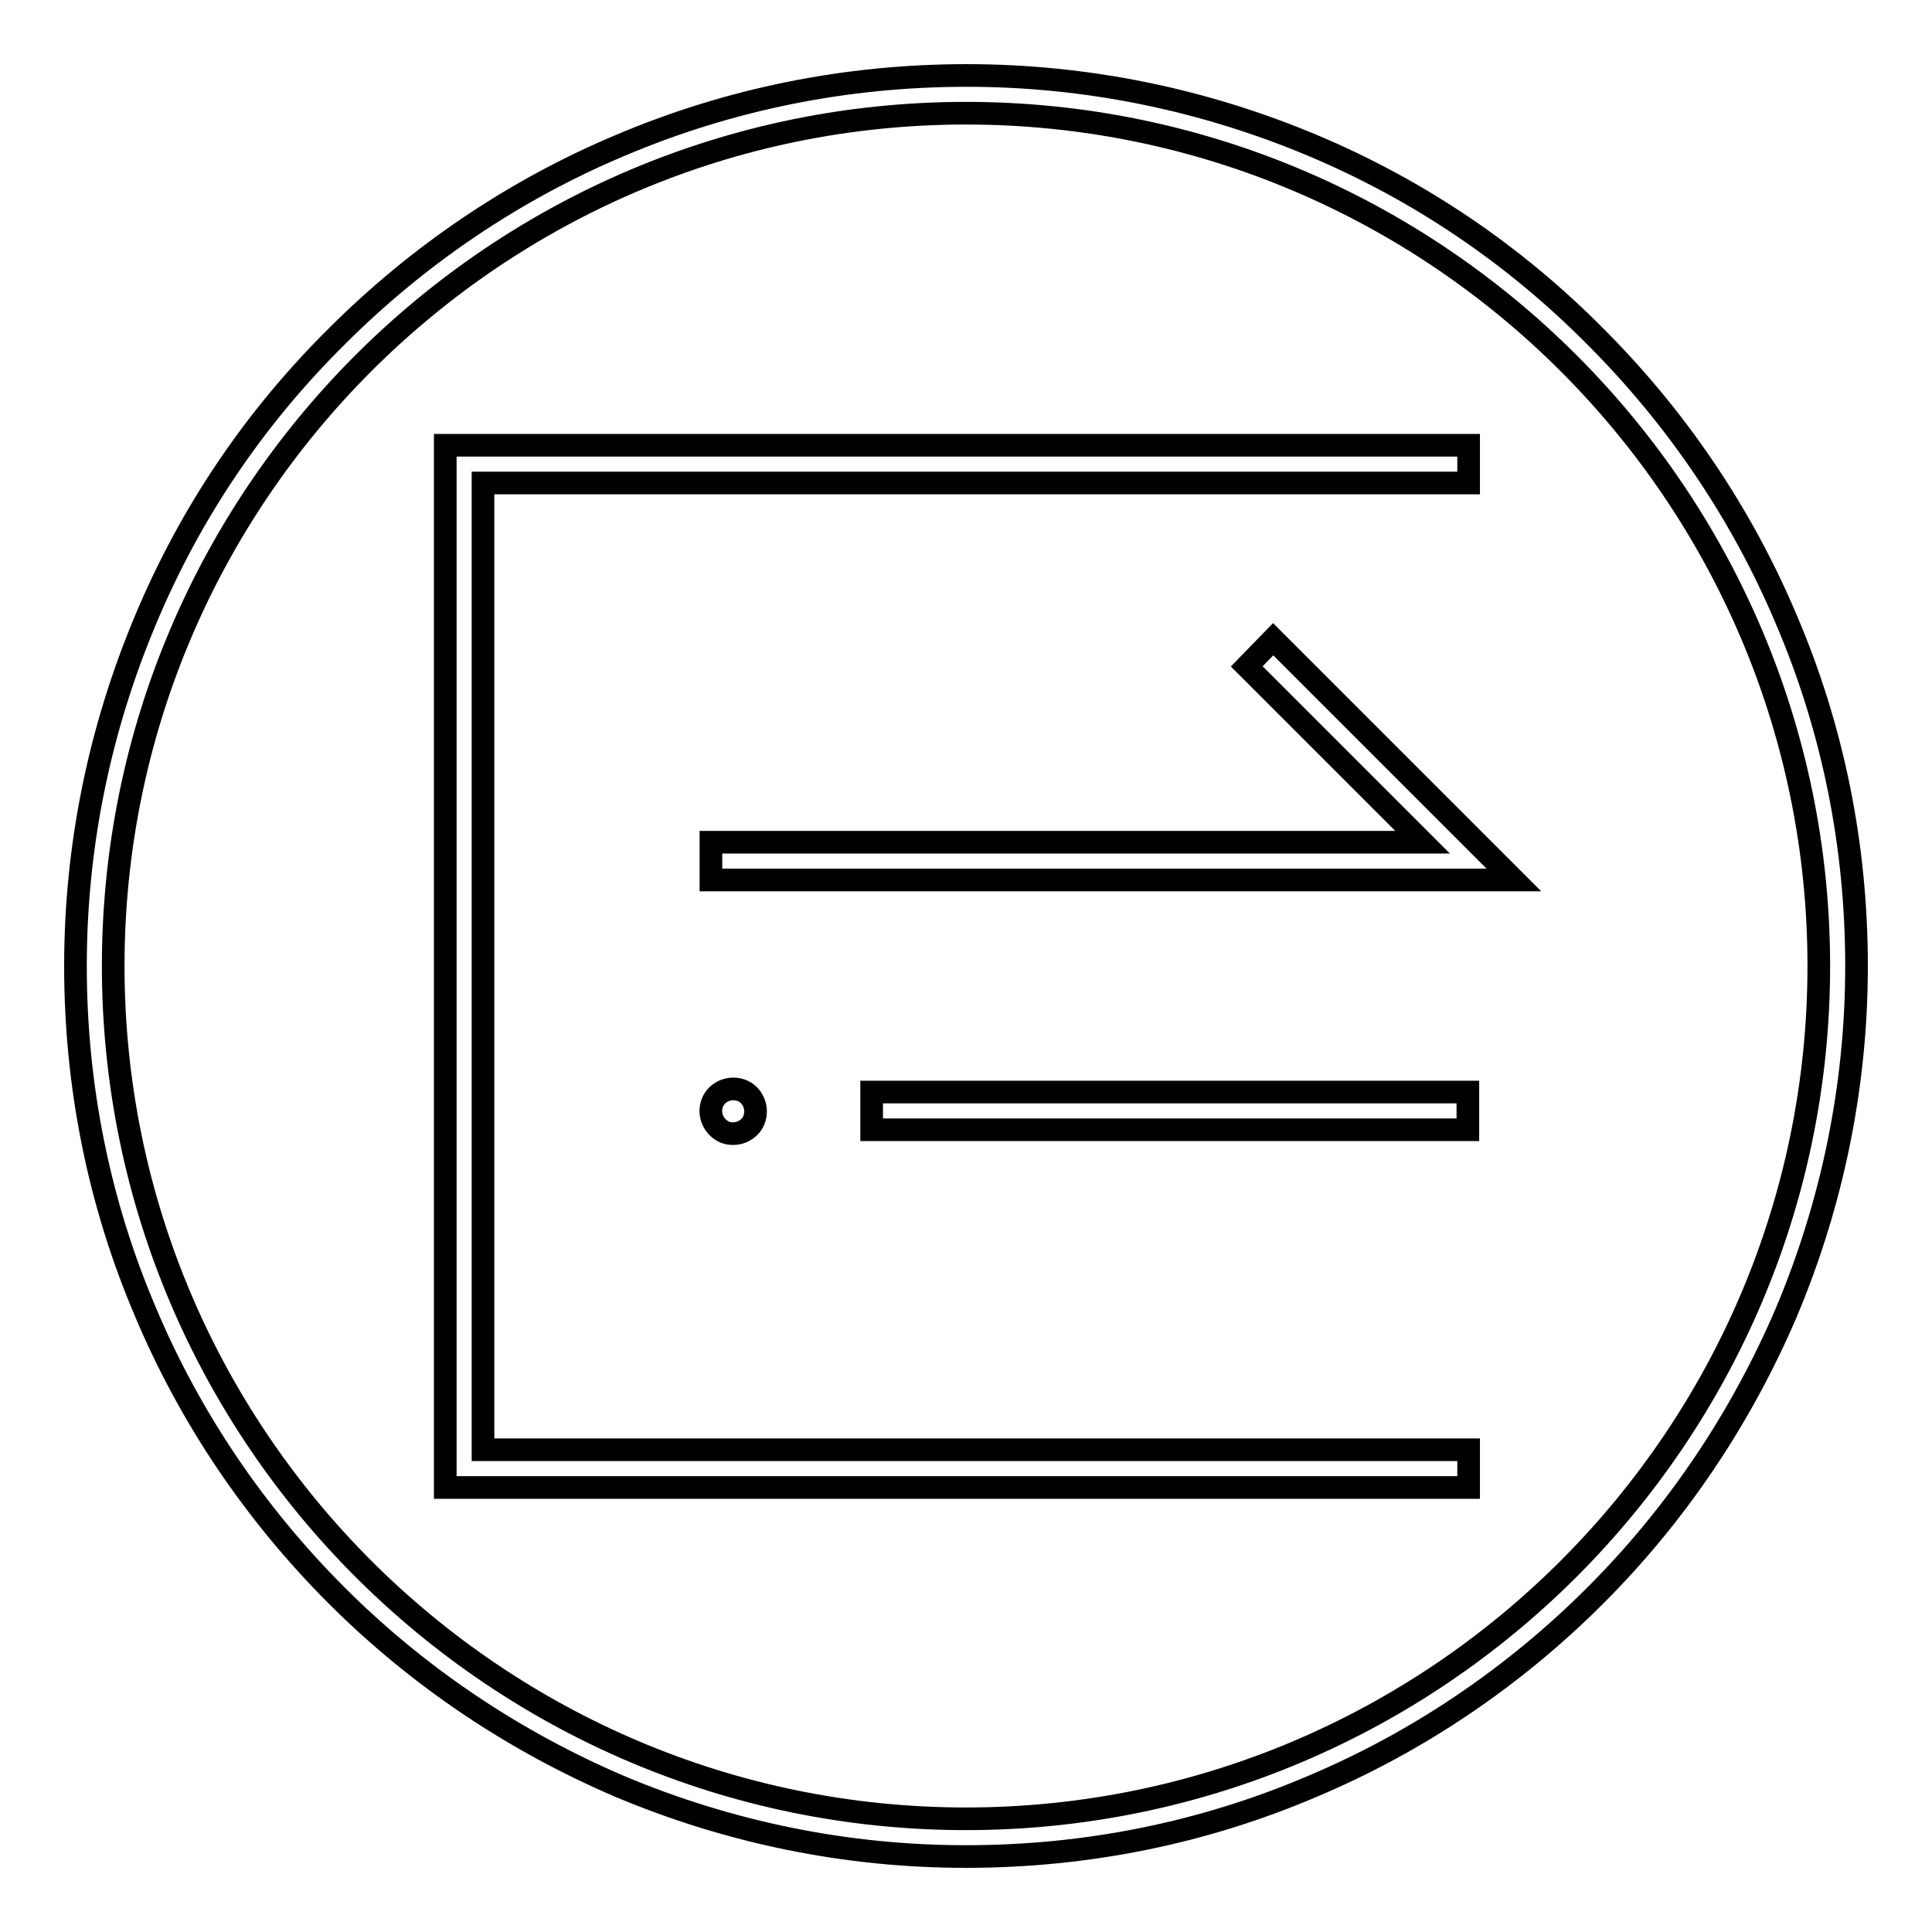 <?xml version="1.0" encoding="utf-8"?>
<!-- Svg Vector Icons : http://www.onlinewebfonts.com/icon -->
<!DOCTYPE svg PUBLIC "-//W3C//DTD SVG 1.1//EN" "http://www.w3.org/Graphics/SVG/1.1/DTD/svg11.dtd">
<svg version="1.1" xmlns="http://www.w3.org/2000/svg" xmlns:xlink="http://www.w3.org/1999/xlink" x="0px" y="0px" viewBox="0 0 256 256" enable-background="new 0 0 256 256" xml:space="preserve">
<g> <path stroke-width="3" fill-opacity="0" stroke="#000000"  d="M236.7,82.1c-5.9-14-14.5-26.7-25.3-37.5C200.6,33.7,188,25.2,174,19.3c-14.5-6.1-30-9.3-45.9-9.3 c-15.9,0-31.4,3.1-46,9.3c-14,5.9-26.7,14.5-37.5,25.3C33.7,55.4,25.2,68,19.3,82.1c-6.1,14.5-9.3,30-9.3,45.9 c0,15.9,3.1,31.4,9.3,45.9c5.9,14,14.5,26.7,25.3,37.5c10.8,10.8,23.5,19.3,37.5,25.3c14.5,6.1,30,9.3,45.9,9.3s31.4-3.1,45.9-9.3 c14-5.9,26.7-14.5,37.5-25.3c10.8-10.8,19.3-23.5,25.3-37.5c6.1-14.5,9.3-30,9.3-45.9C246,112.1,242.9,96.6,236.7,82.1L236.7,82.1z  M128,241c-62.3,0-113-50.7-113-113S65.7,15,128,15c62.3,0,113,50.7,113,113S190.3,241,128,241z"/> <path stroke-width="3" fill-opacity="0" stroke="#000000"  d="M64,64h130.6v-5H59v138.1h135.6v-5H64V64z"/> <path stroke-width="3" fill-opacity="0" stroke="#000000"  d="M165.2,88.3l23.3,23.3H94.2v5h106.4l-31.9-31.9L165.2,88.3z M115.5,144.7h79v5h-79V144.7z"/> <path stroke-width="3" fill-opacity="0" stroke="#000000"  d="M96,150c1.5,0.6,3.3-0.1,3.9-1.6c0.6-1.5-0.1-3.3-1.6-3.9c-1.5-0.6-3.3,0.1-3.9,1.6 C93.8,147.6,94.5,149.3,96,150L96,150z"/></g>
</svg>